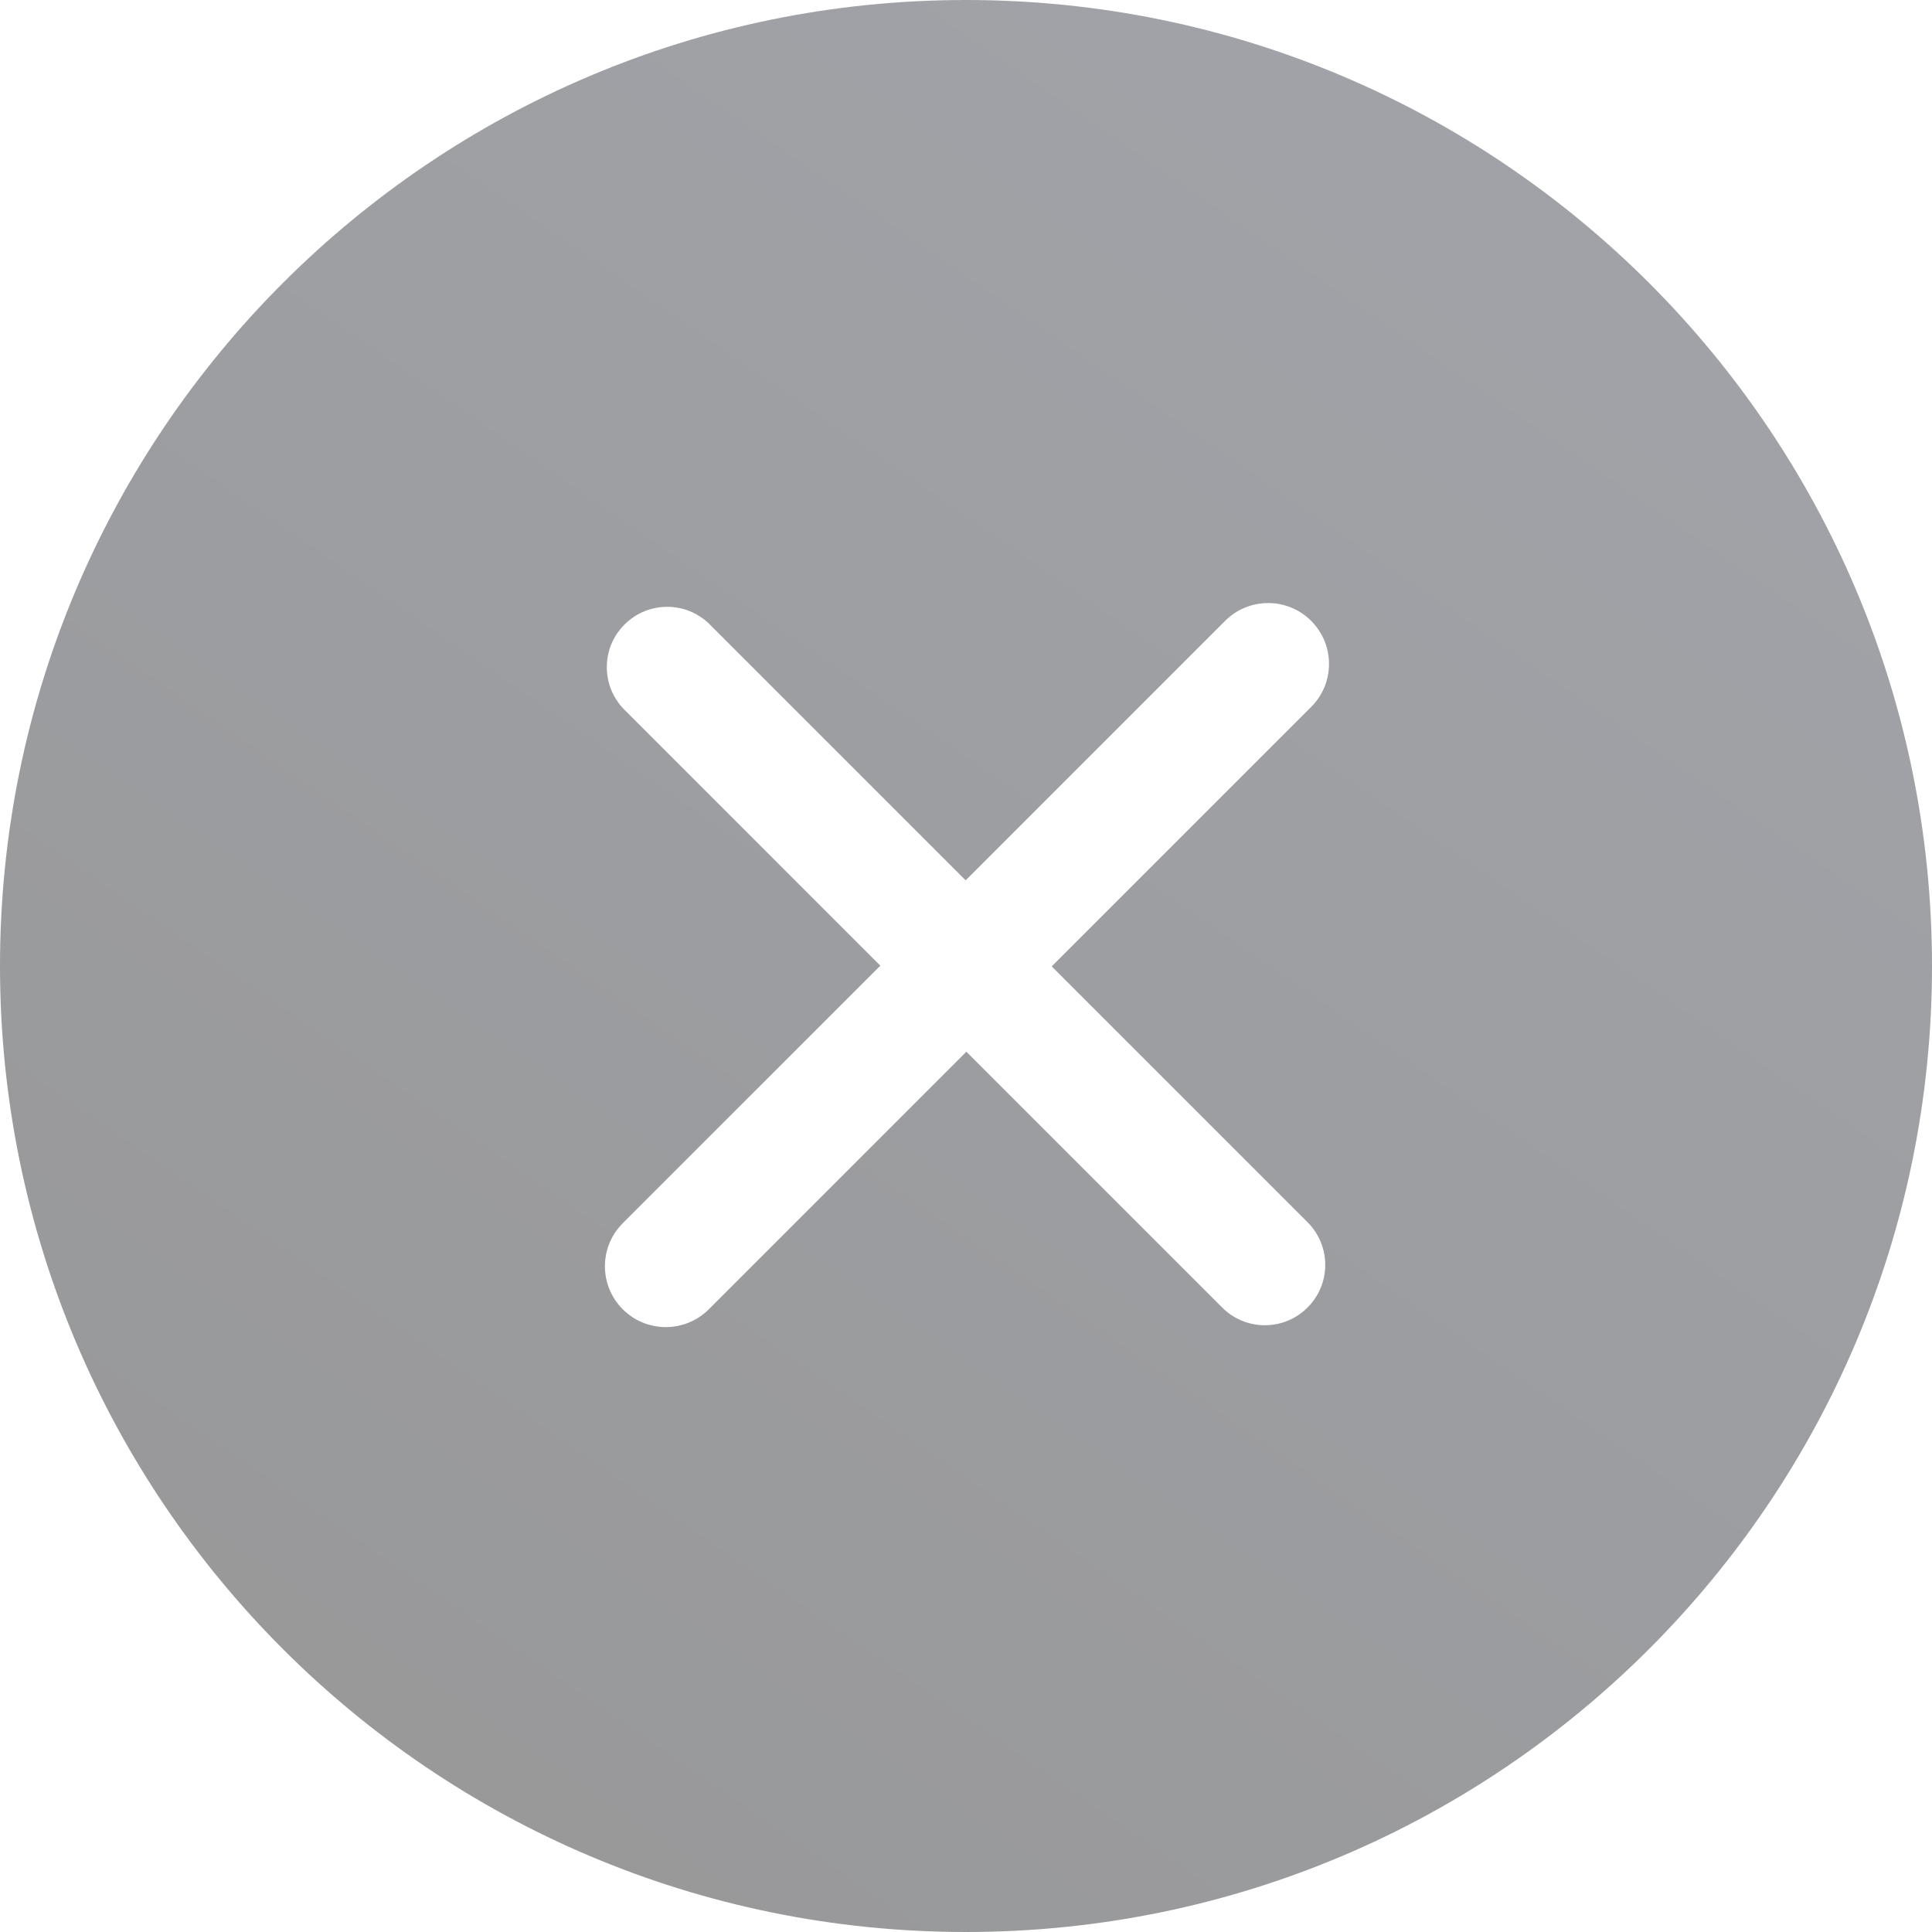 <?xml version="1.0" encoding="UTF-8"?> <svg xmlns="http://www.w3.org/2000/svg" width="35" height="35" viewBox="0 0 35 35" fill="none"> <g clip-path="url(#clip0_106_95)"> <g filter="url(#filter0_b_106_95)"> <path d="M17.5 0C7.835 0 0 7.835 0 17.5C0 27.166 7.835 35 17.5 35C27.164 35 35 27.164 35 17.5C35 7.836 27.166 0 17.5 0ZM23.687 22.141C24.115 22.568 24.115 23.261 23.687 23.687C23.26 24.115 22.567 24.115 22.141 23.687L17.507 19.053L12.841 23.719C12.41 24.149 11.712 24.149 11.282 23.719C10.851 23.288 10.851 22.59 11.282 22.16L15.948 17.494L11.314 12.86C10.886 12.433 10.886 11.74 11.314 11.314C11.741 10.886 12.434 10.886 12.86 11.314L17.494 15.948L22.194 11.248C22.625 10.817 23.323 10.817 23.753 11.248C24.184 11.679 24.184 12.377 23.753 12.807L19.053 17.507L23.687 22.141Z" fill="url(#paint0_linear_106_95)" fill-opacity="0.45"></path> </g> </g> <defs> <filter id="filter0_b_106_95" x="-20" y="-20" width="75" height="75" filterUnits="userSpaceOnUse" color-interpolation-filters="sRGB"> <feFlood flood-opacity="0" result="BackgroundImageFix"></feFlood> <feGaussianBlur in="BackgroundImageFix" stdDeviation="10"></feGaussianBlur> <feComposite in2="SourceAlpha" operator="in" result="effect1_backgroundBlur_106_95"></feComposite> <feBlend mode="normal" in="SourceGraphic" in2="effect1_backgroundBlur_106_95" result="shape"></feBlend> </filter> <linearGradient id="paint0_linear_106_95" x1="20.06" y1="-1.65133e-06" x2="1.75" y2="26.605" gradientUnits="userSpaceOnUse"> <stop stop-color="#2D313C"></stop> <stop offset="1" stop-color="#1C1D20"></stop> </linearGradient> <clipPath id="clip0_106_95"> <rect width="35" height="35" fill="white"></rect> </clipPath> </defs> </svg> 